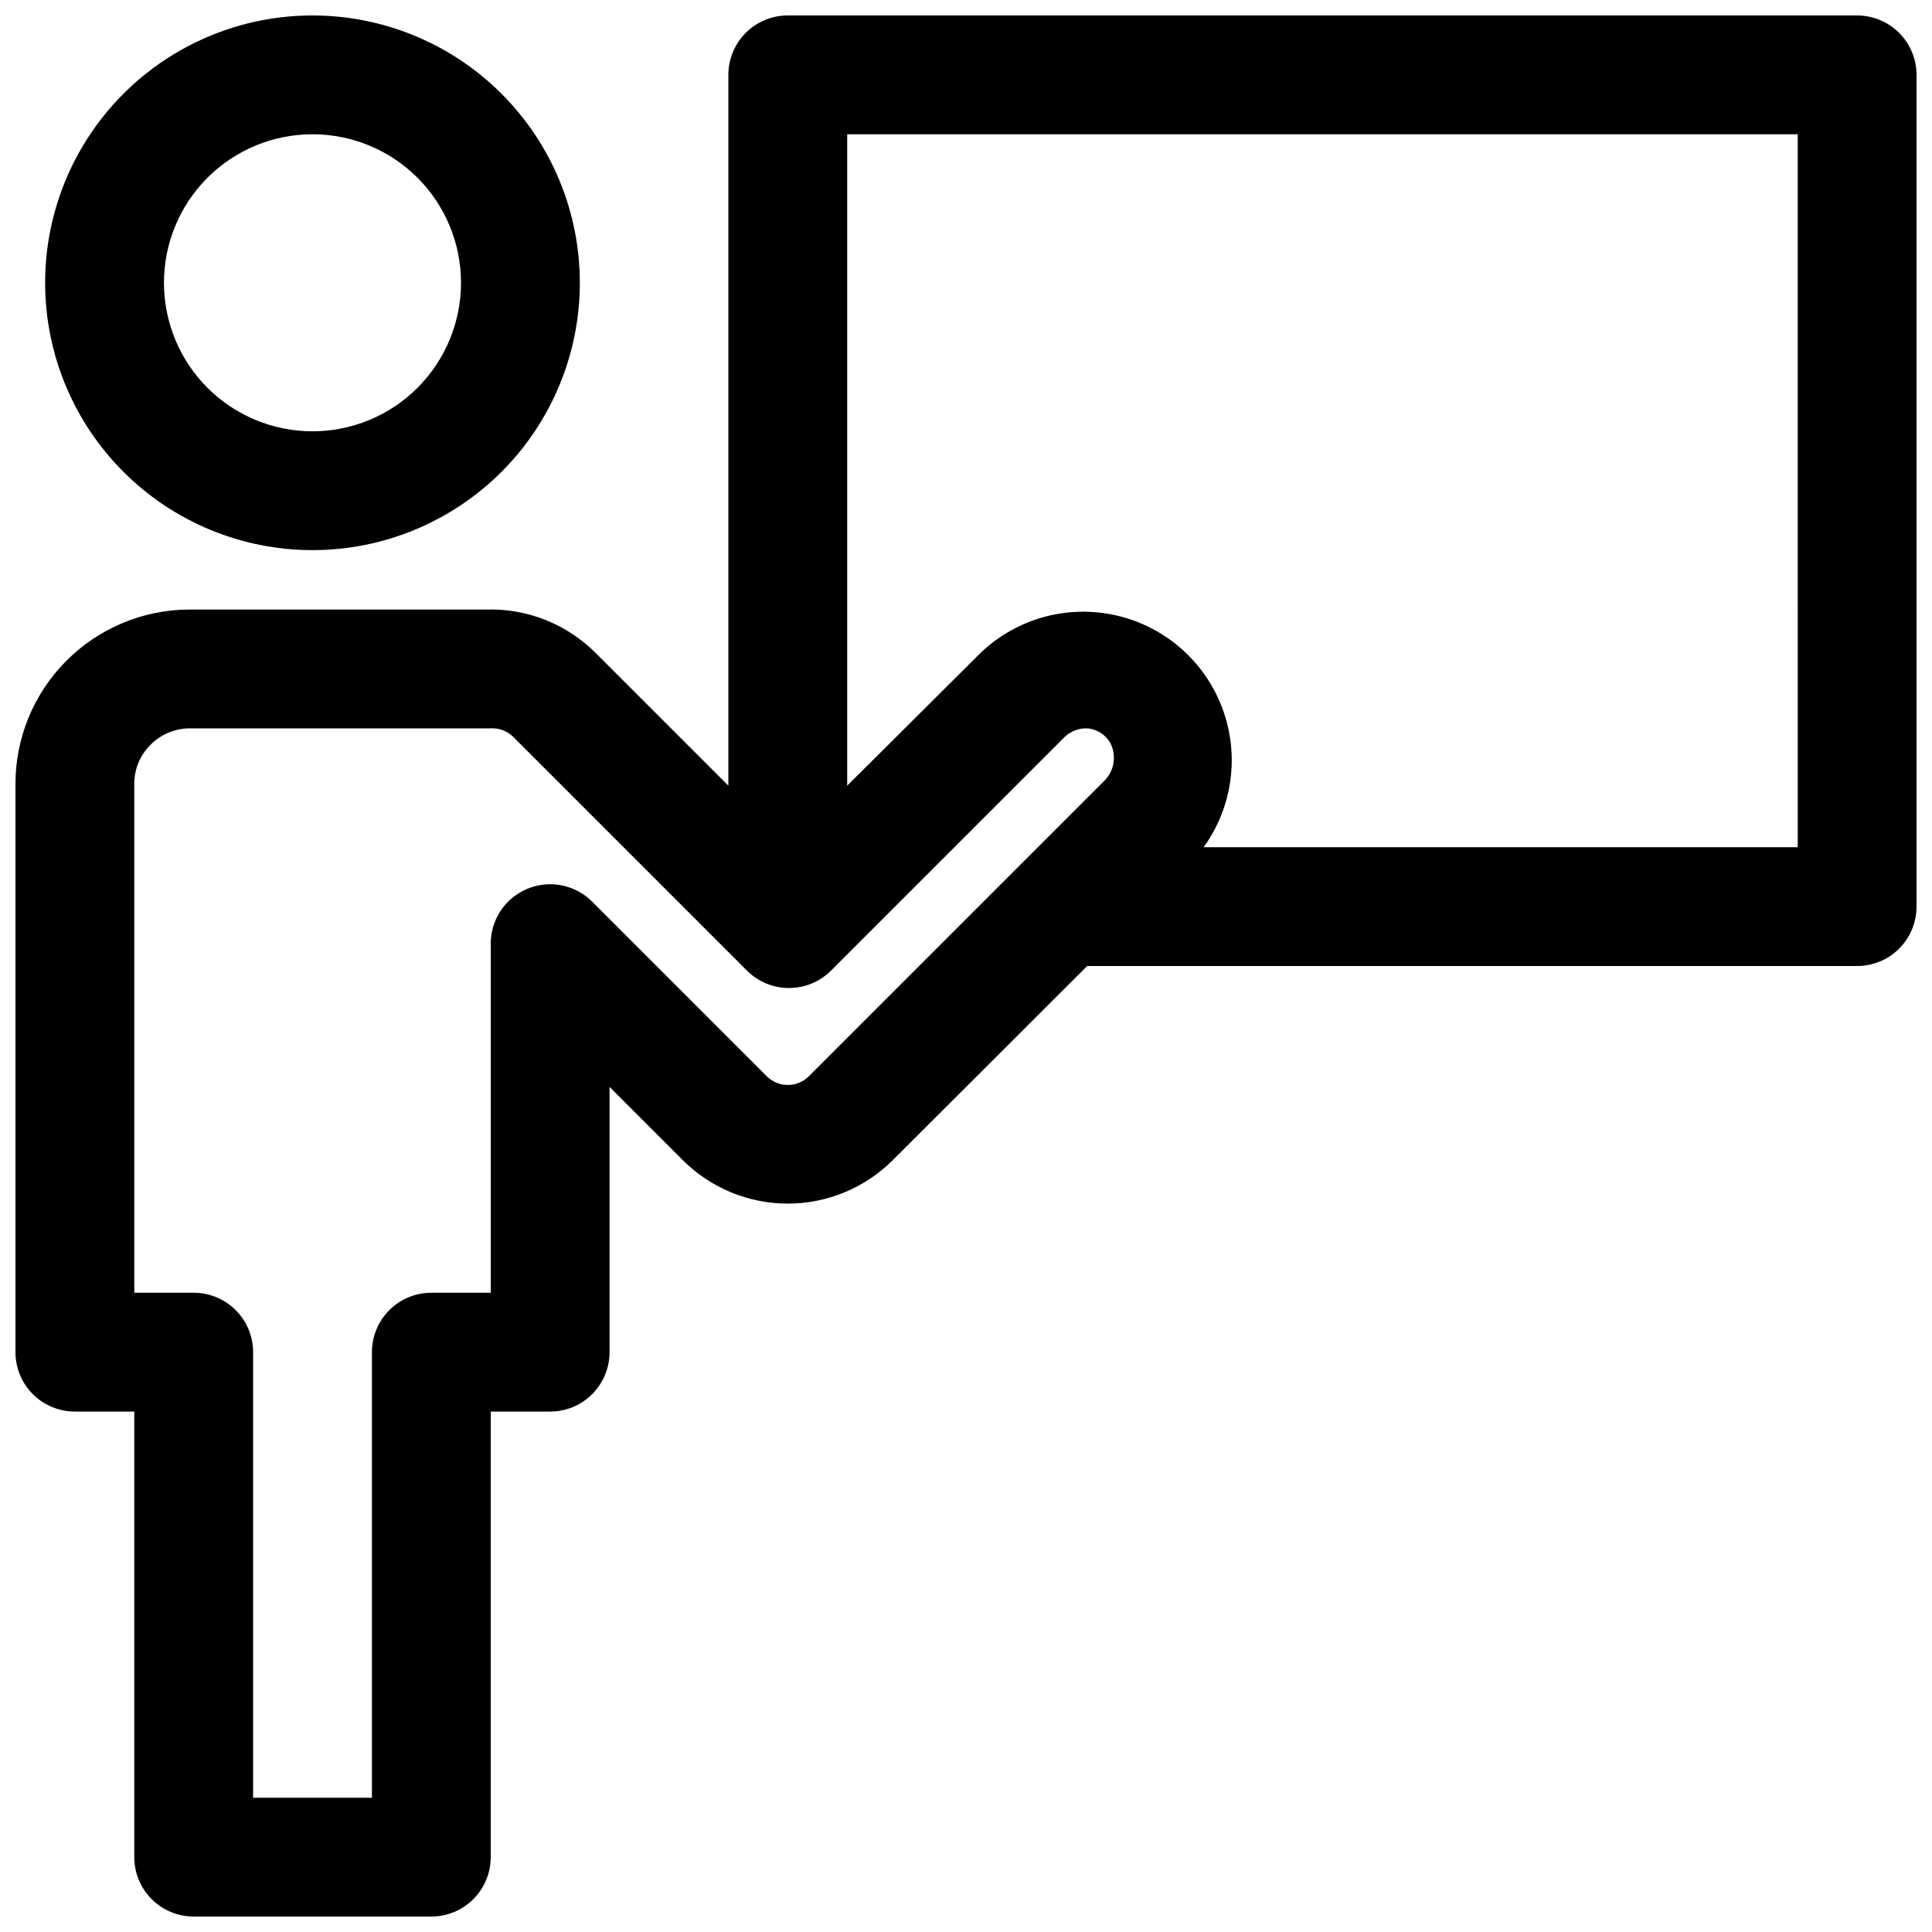 <?xml version="1.0" encoding="UTF-8"?>
<!-- Uploaded to: SVG Repo, www.svgrepo.com, Generator: SVG Repo Mixer Tools -->
<svg width="800px" height="800px" version="1.1" viewBox="144 144 512 512" xmlns="http://www.w3.org/2000/svg">
 <defs>
  <clipPath id="a">
   <path d="m148.09 148.09h503.81v503.81h-503.81z"/>
  </clipPath>
 </defs>
 <g clip-path="url(#a)">
  <path d="m226.81 289.79c18.793 0 36.812-7.465 50.098-20.75 13.289-13.285 20.754-31.309 20.754-50.098 0-18.789-7.465-36.809-20.754-50.098-13.285-13.285-31.305-20.75-50.098-20.75-18.789 0-36.809 7.465-50.098 20.75-13.285 13.289-20.75 31.309-20.75 50.098 0 18.789 7.465 36.812 20.75 50.098 13.289 13.285 31.309 20.75 50.098 20.75zm0-110.21c10.441 0 20.453 4.148 27.832 11.527 7.383 7.383 11.531 17.395 11.531 27.832 0 10.441-4.148 20.449-11.531 27.832-7.379 7.383-17.391 11.527-27.832 11.527-10.438 0-20.449-4.144-27.832-11.527-7.379-7.383-11.527-17.391-11.527-27.832 0-10.438 4.148-20.449 11.527-27.832 7.383-7.379 17.395-11.527 27.832-11.527zm409.35-31.488h-283.39c-4.176 0-8.18 1.66-11.133 4.609-2.953 2.953-4.609 6.961-4.609 11.133v188.38l-35.109-35.109c-7.707-7.742-18.285-11.934-29.207-11.57h-78.719c-12.215 0.082-23.898 5-32.5 13.672-8.602 8.676-13.414 20.398-13.395 32.613v150.52c0 4.176 1.66 8.18 4.609 11.133 2.953 2.953 6.961 4.609 11.133 4.609h15.746v118.08c0 4.176 1.66 8.18 4.609 11.133 2.953 2.953 6.957 4.609 11.133 4.609h62.977c4.176 0 8.18-1.656 11.133-4.609s4.613-6.957 4.613-11.133v-118.08h15.742c4.176 0 8.18-1.656 11.133-4.609s4.613-6.957 4.613-11.133v-70.297l19.363 19.363c7.387 7.402 17.41 11.562 27.867 11.562s20.484-4.16 27.867-11.562l51.484-51.402h204.04c4.176 0 8.18-1.66 11.133-4.613s4.609-6.957 4.609-11.133v-220.42c0-4.172-1.656-8.18-4.609-11.133-2.953-2.949-6.957-4.609-11.133-4.609zm-277.8 281.11c-1.477 1.492-3.488 2.328-5.59 2.328-2.098 0-4.109-0.836-5.59-2.328l-46.289-46.289 0.004 0.004c-2.953-2.938-6.945-4.582-11.109-4.582-4.164 0.004-8.156 1.656-11.105 4.594-2.945 2.938-4.613 6.922-4.629 11.086v92.574h-15.746c-4.176 0-8.18 1.66-11.133 4.613s-4.609 6.957-4.609 11.133v118.08h-31.488v-118.08c0-4.176-1.66-8.18-4.613-11.133-2.949-2.953-6.957-4.613-11.133-4.613h-15.742v-134.77c-0.047-3.934 1.516-7.715 4.328-10.469 2.75-2.769 6.488-4.328 10.391-4.328h79.746c2.188-0.121 4.328 0.68 5.902 2.203l62.031 62.031c2.949 2.934 6.941 4.578 11.102 4.578 4.16 0 8.148-1.645 11.098-4.578l62.031-62.031c1.645-1.516 3.828-2.312 6.062-2.203 2.394 0.254 4.539 1.586 5.824 3.621 1.93 3.453 1.246 7.777-1.652 10.469zm262.06-60.691h-157.44c7.731-10.711 9.574-24.59 4.906-36.949-4.668-12.359-15.223-21.551-28.105-24.477-12.883-2.926-26.375 0.809-35.922 9.941l-35.344 35.188v-172.63h251.9z"/>
 </g>
</svg>